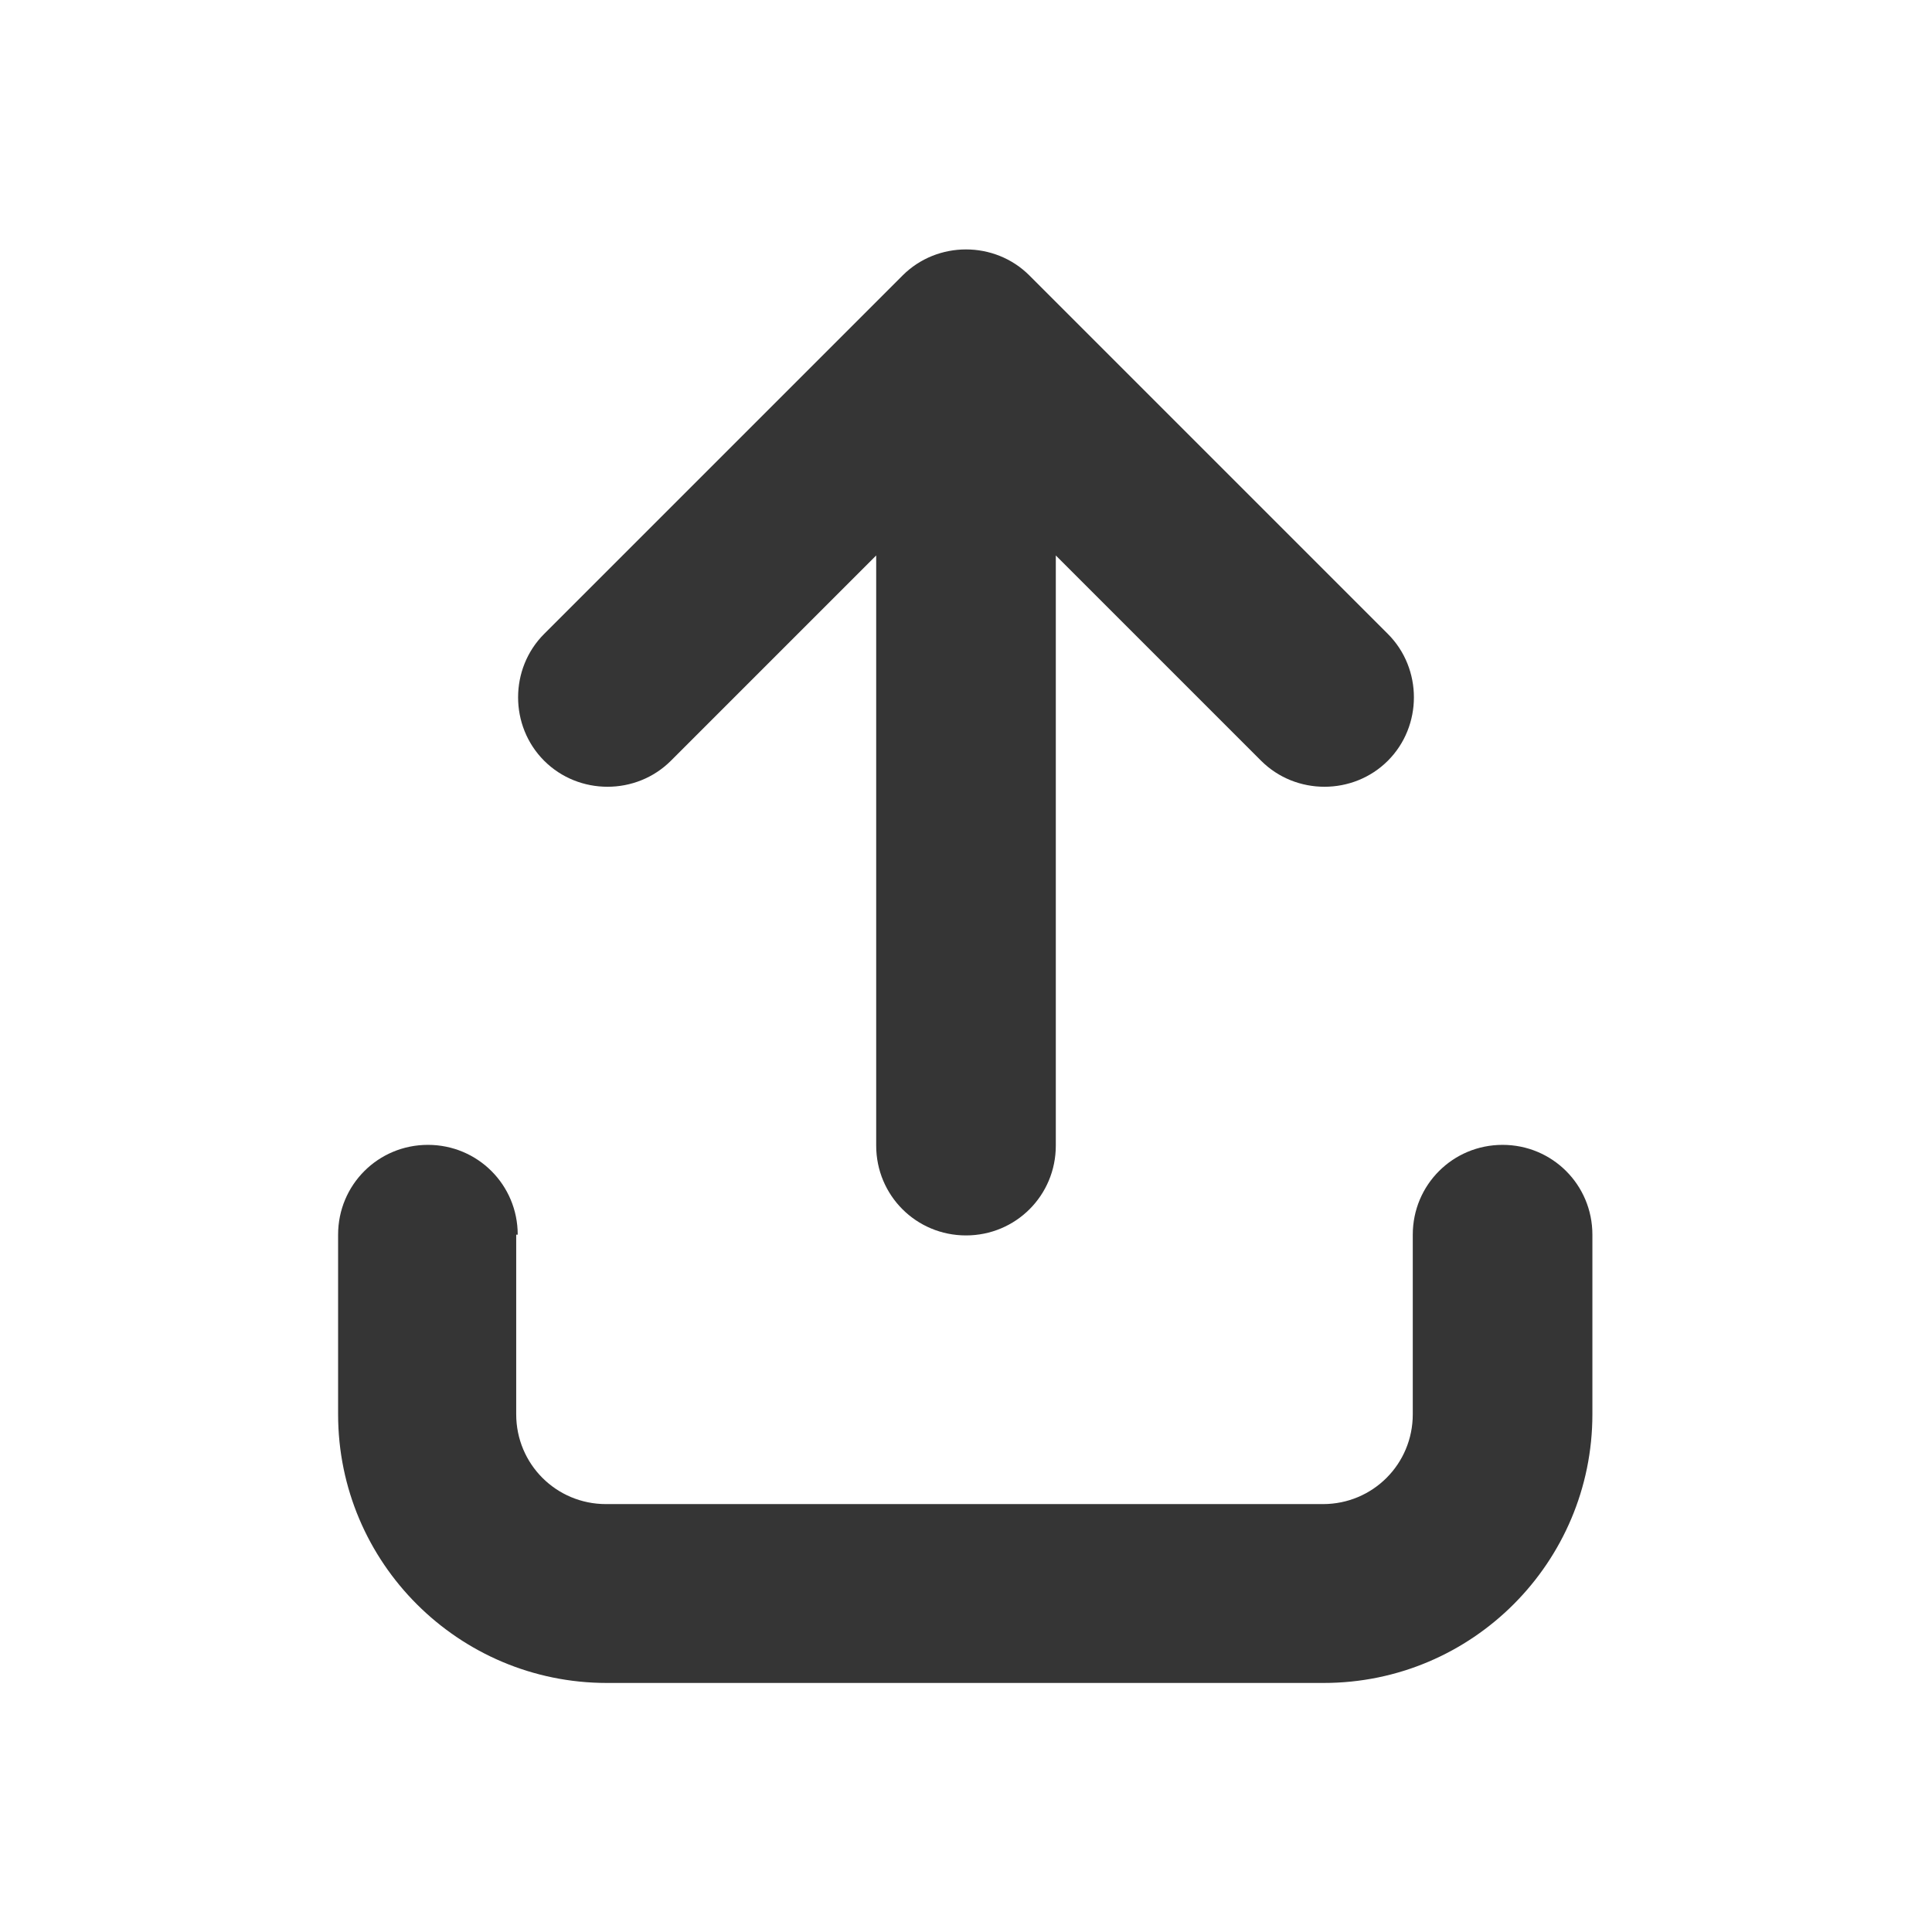 <?xml version="1.0" encoding="UTF-8"?>
<svg xmlns="http://www.w3.org/2000/svg" version="1.1" viewBox="0 0 256 256">
	<defs>
		<style xml:space="preserve">.cls-1 {&#10;        fill: #353535;&#10;      }&#10;    </style>
	</defs>
	<g>
		<g id="Camada_1">
			<path class="cls-1" d="M136.4,36.5c-4.6-4.6-12.2-4.6-16.8,0l-47.5,47.5c-4.6,4.6-4.6,12.2,0,16.8s12.2,4.6,16.8,0l27.2-27.2v78.2c0,6.6,5.3,11.9,11.9,11.9s11.9-5.3,11.9-11.9v-78.2l27.2,27.2c4.6,4.6,12.2,4.6,16.8,0,4.6-4.6,4.6-12.2,0-16.8l-47.5-47.5h0ZM68.6,163.6c0-6.6-5.3-11.9-11.9-11.9s-11.9,5.3-11.9,11.9v23.8c0,19.7,16,35.6,35.6,35.6h95c19.7,0,35.6-16,35.6-35.6v-23.8c0-6.6-5.3-11.9-11.9-11.9s-11.9,5.3-11.9,11.9v23.8c0,6.6-5.3,11.9-11.9,11.9h-95c-6.6,0-11.9-5.3-11.9-11.9v-23.8Z"/>
		</g>
	</g>
</svg>
